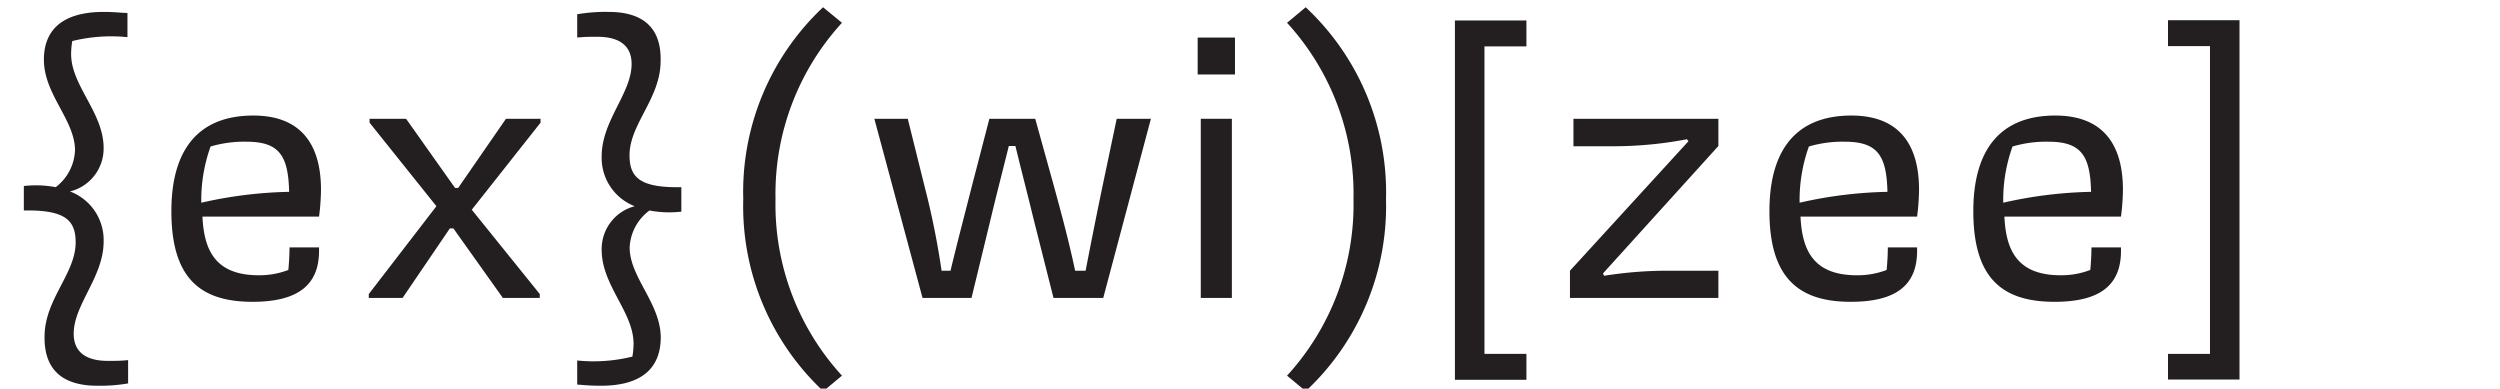 <?xml version="1.0" encoding="UTF-8"?>
<svg xmlns="http://www.w3.org/2000/svg" viewBox="0 0 193 30">
  <title>normal punctuation</title>
  <path d="M5.4,14.78A4,4,0,0,1,8,18.65c0,2.73-2.31,4.86-2.31,7.11,0,1.38.9,2.1,2.64,2.1.54,0,1,0,1.56-.06v1.8a12.94,12.94,0,0,1-2.37.18c-2.88,0-4.11-1.41-4.08-3.78,0-2.91,2.4-4.86,2.4-7.29,0-1.71-.81-2.52-4-2.46V14.36a8.22,8.22,0,0,1,2.46.09A3.75,3.75,0,0,0,5.79,11.6c0-2.31-2.37-4.29-2.4-6.93C3.36,2.36,4.77.92,8,.92,8.94.92,9.36,1,9.84,1V2.87a12.48,12.48,0,0,0-4.26.3,6.12,6.12,0,0,0-.09,1C5.49,6.62,8,8.69,8,11.42A3.41,3.41,0,0,1,5.4,14.78Z" style="fill:#231f20"></path>
  <path d="M22.26,20.84c.06-.63.09-1.26.09-1.74h2.28v.27C24.63,22,23,23.3,19.5,23.3c-4.05,0-6.27-1.83-6.27-7,0-4.65,2-7.38,6.33-7.38,3.54,0,5.22,2.07,5.22,5.73a16.81,16.81,0,0,1-.15,2.07h-9c.12,2.61,1,4.53,4.35,4.53A6.23,6.23,0,0,0,22.26,20.84Zm-6-9.54a12.23,12.23,0,0,0-.72,4.35,33,33,0,0,1,6.78-.84c-.06-2.82-.78-3.87-3.3-3.87A9.17,9.17,0,0,0,16.29,11.3Z" style="fill:#231f20"></path>
  <path d="M35,17.63h-.27L31.08,23H28.47v-.3l5.22-6.78L28.53,9.47v-.3h2.82l3.78,5.34h.24l3.69-5.34h2.67v.3l-5.31,6.72,5.25,6.51V23H38.82Z" style="fill:#231f20"></path>
  <path d="M49,15.92a4,4,0,0,1-2.55-3.87c0-2.73,2.31-4.86,2.31-7.11,0-1.38-.9-2.1-2.64-2.1-.54,0-1,0-1.56.06V1.1A12.94,12.94,0,0,1,47,.92C49.83.92,51.06,2.33,51,4.7c0,2.91-2.4,4.86-2.4,7.29,0,1.71.81,2.52,4,2.46v1.89a8.22,8.22,0,0,1-2.46-.09,3.75,3.75,0,0,0-1.53,2.85c0,2.31,2.37,4.29,2.4,6.93,0,2.31-1.38,3.75-4.62,3.75-.93,0-1.35-.06-1.83-.09V27.83a12.48,12.48,0,0,0,4.26-.3,6.12,6.12,0,0,0,.09-1c0-2.43-2.46-4.5-2.46-7.23A3.41,3.41,0,0,1,49,15.92Z" style="fill:#231f20"></path>
  <path d="M65,29l-1.44,1.2a19.55,19.55,0,0,1-6.18-14.82A19.55,19.55,0,0,1,63.54.56L65,1.76a19.55,19.55,0,0,0-5.13,13.62A19.55,19.55,0,0,0,65,29Z" style="fill:#231f20"></path>
  <path d="M75,23H71.22L67.5,9.17h2.58l1.29,5.19a61.61,61.61,0,0,1,1.32,6.54h.69c.51-2.13,1.08-4.29,1.62-6.42l1.38-5.31h3.54l1.44,5.19C82,16.7,82.53,18.68,83,20.9h.81c.42-2.19.87-4.44,1.32-6.6l1.08-5.13h2.64L85.17,23H81.33l-1.56-6.18c-.45-1.86-.93-3.69-1.38-5.55h-.51c-.45,1.83-.93,3.66-1.38,5.55Z" style="fill:#231f20"></path>
  <path d="M92.46,5.75V2.9h2.88V5.75ZM92.7,23V9.17h2.4V23Z" style="fill:#231f20"></path>
  <path d="M99.36,1.76,100.8.56A19.55,19.55,0,0,1,107,15.38,19.55,19.55,0,0,1,100.8,30.2L99.36,29a19.55,19.55,0,0,0,5.13-13.62A19.55,19.55,0,0,0,99.36,1.76Z" style="fill:#231f20"></path>
  <path d="M112.32,1.58h5.52v2H114.6V27.32h3.24v2h-5.52Z" style="fill:#231f20"></path>
  <path d="M132.66,20.9V23H121.2V20.9l9.15-10-.12-.15a30.12,30.12,0,0,1-5.49.54h-3.27V9.17h11.19v2.1l-8.91,9.84.09.18a30.69,30.69,0,0,1,4.95-.39Z" style="fill:#231f20"></path>
  <path d="M145.65,20.84c.06-.63.09-1.26.09-1.74H148v.27c0,2.67-1.65,3.93-5.13,3.93-4,0-6.27-1.83-6.27-7,0-4.65,2-7.38,6.33-7.38,3.54,0,5.22,2.07,5.22,5.73a16.81,16.81,0,0,1-.15,2.07h-9c.12,2.61,1,4.53,4.35,4.53A6.23,6.23,0,0,0,145.65,20.84Zm-6-9.54a12.23,12.23,0,0,0-.72,4.35,33,33,0,0,1,6.78-.84c-.06-2.82-.78-3.87-3.3-3.87A9.17,9.17,0,0,0,139.68,11.3Z" style="fill:#231f20"></path>
  <path d="M161.37,20.84c.06-.63.09-1.26.09-1.74h2.28v.27c0,2.67-1.65,3.93-5.13,3.93-4.05,0-6.27-1.83-6.27-7,0-4.65,2-7.38,6.33-7.38,3.54,0,5.22,2.07,5.22,5.73a16.81,16.81,0,0,1-.15,2.07h-9c.12,2.61,1,4.53,4.35,4.53A6.23,6.23,0,0,0,161.37,20.84Zm-6-9.54a12.23,12.23,0,0,0-.72,4.35,33,33,0,0,1,6.78-.84c-.06-2.82-.78-3.87-3.3-3.87A9.17,9.17,0,0,0,155.4,11.3Z" style="fill:#231f20"></path>
  <path d="M167.37,27.32h3.24V3.56h-3.24v-2h5.52V29.3h-5.52Z" style="fill:#231f20"></path>
</svg>
